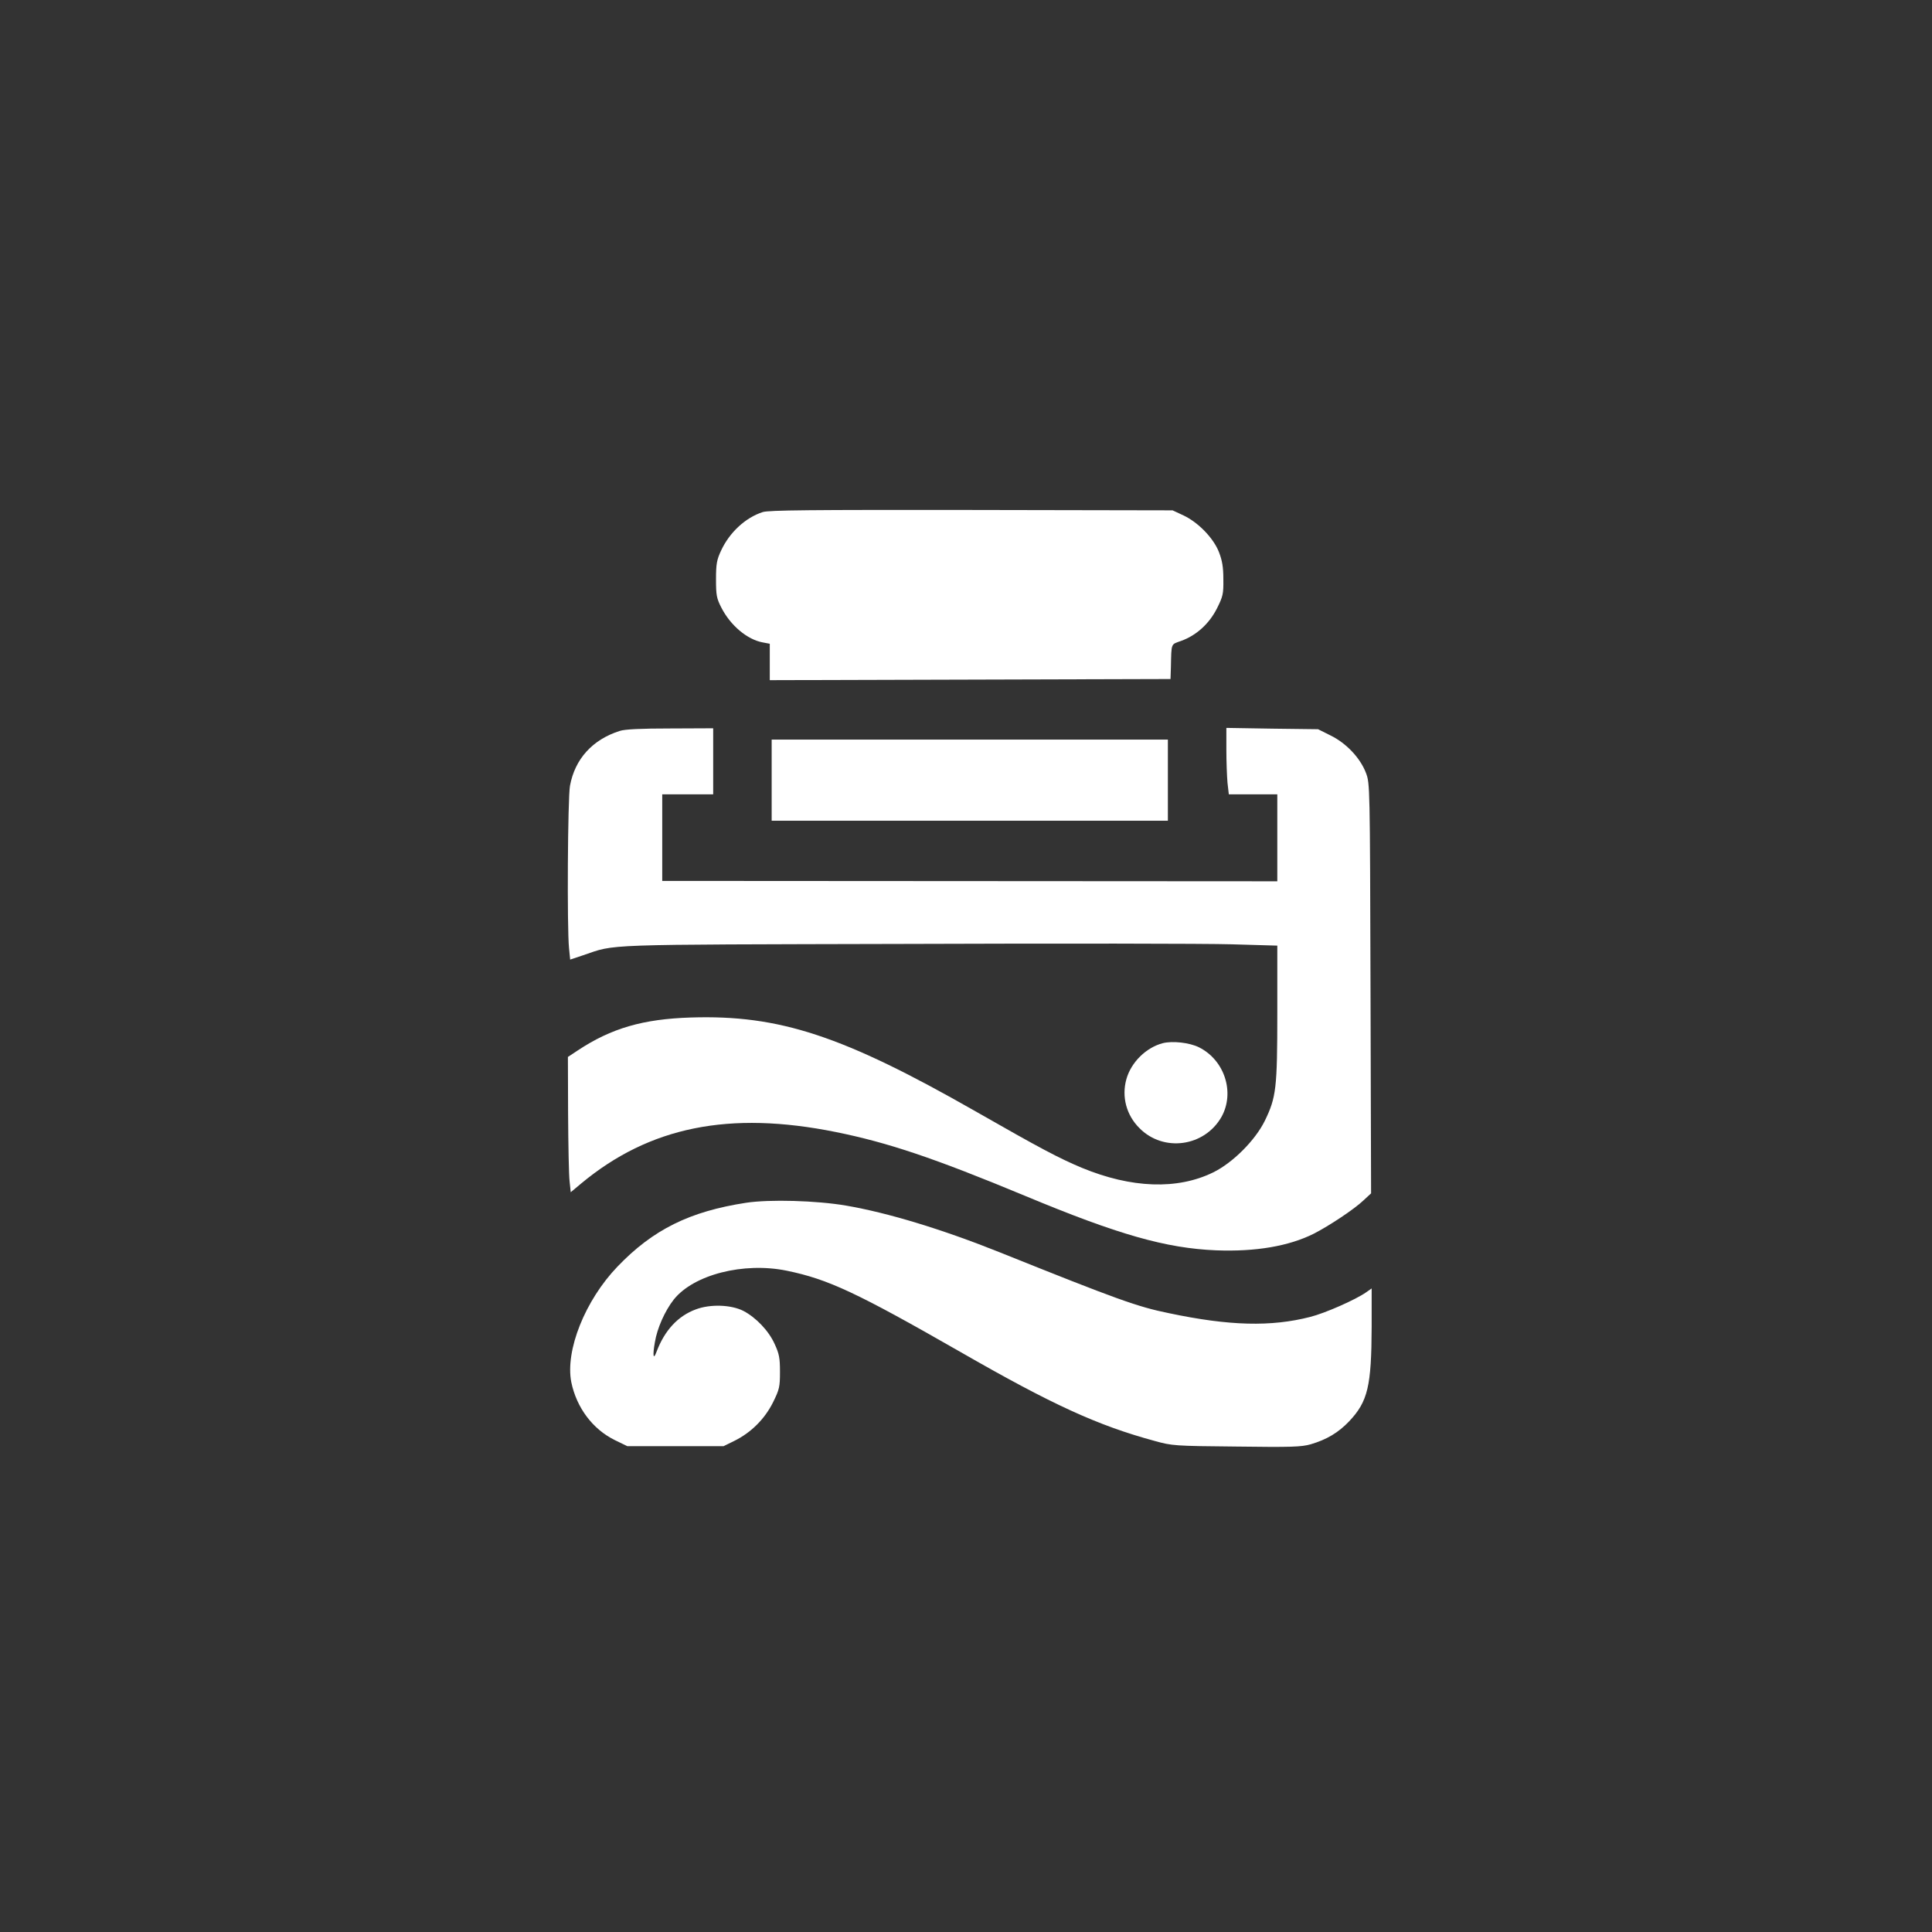 <?xml version="1.0" standalone="no"?>
<!DOCTYPE svg PUBLIC "-//W3C//DTD SVG 20010904//EN"
 "http://www.w3.org/TR/2001/REC-SVG-20010904/DTD/svg10.dtd">
<svg version="1.0" xmlns="http://www.w3.org/2000/svg"
 width="1024pt" height="1024pt" viewBox="0 0 1024 1024"
 preserveAspectRatio="xMidYMid meet">

<rect x="0" y="0" width="1024" height="1024" fill="#333333" stroke="none"/>

<g transform="translate(0,1024) scale(0.1,-0.1)"
fill="#ffffff" stroke="none">
<path d="M4043 7526 c-91 -29 -176 -107 -221 -204 -23 -49 -27 -71 -27 -152 0
-85 3 -101 28 -150 49 -96 138 -170 220 -185 l37 -7 0 -97 0 -96 1062 3 1062
3 2 62 c3 132 -1 120 54 140 81 29 149 91 190 172 32 64 35 77 34 155 0 64 -6
99 -23 143 -29 75 -110 158 -188 195 l-58 27 -1065 2 c-856 1 -1073 -1 -1107
-11z"/>
<path d="M3285 6366 c-145 -46 -238 -149 -264 -291 -12 -63 -16 -758 -5 -861
l6 -60 69 23 c177 60 69 56 1699 60 822 3 1604 2 1738 -2 l242 -7 0 -357 c0
-401 -6 -447 -66 -571 -51 -104 -170 -223 -274 -274 -190 -93 -433 -84 -695
24 -122 51 -222 104 -565 300 -703 401 -1039 512 -1509 497 -253 -8 -421 -57
-598 -174 l-53 -35 1 -301 c1 -166 4 -328 8 -359 l6 -57 55 46 c362 301 785
387 1350 273 277 -56 521 -138 1000 -337 496 -207 750 -279 1016 -290 209 -8
385 22 517 88 82 42 215 130 264 177 l40 37 -3 1086 c-3 1078 -3 1086 -24
1142 -30 79 -104 158 -188 199 l-66 33 -243 3 -243 4 0 -115 c0 -63 3 -142 6
-176 l7 -61 128 0 129 0 0 -230 0 -231 -1630 1 -1630 1 0 230 0 229 135 0 135
0 0 175 0 175 -227 -1 c-155 0 -241 -4 -268 -13z"/>
<path d="M4090 6105 l0 -215 1050 0 1050 0 0 215 0 215 -1050 0 -1050 0 0
-215z"/>
<path d="M6163 4711 c-88 -23 -168 -101 -193 -191 -26 -93 0 -191 70 -260 127
-128 344 -98 434 60 72 129 17 301 -119 369 -50 25 -140 35 -192 22z"/>
<path d="M3954 3865 c-299 -46 -493 -142 -681 -338 -172 -179 -278 -445 -245
-613 28 -135 113 -249 231 -307 l66 -32 255 0 255 0 57 28 c89 44 161 116 205
204 34 69 37 82 37 162 0 73 -4 95 -28 147 -31 70 -99 141 -166 176 -65 33
-175 37 -252 8 -95 -35 -165 -111 -208 -224 -17 -47 -22 -23 -9 50 12 74 53
166 100 226 105 132 370 200 599 153 219 -45 371 -116 921 -431 486 -279 726
-389 1028 -471 93 -26 107 -27 433 -30 293 -4 346 -2 395 12 85 25 147 62 204
122 99 105 118 186 119 501 l0 203 -30 -21 c-54 -38 -216 -110 -296 -130 -207
-53 -427 -48 -749 20 -167 34 -272 72 -895 322 -307 123 -594 210 -815 248
-157 27 -407 34 -531 15z"/>
</g>
</svg>
